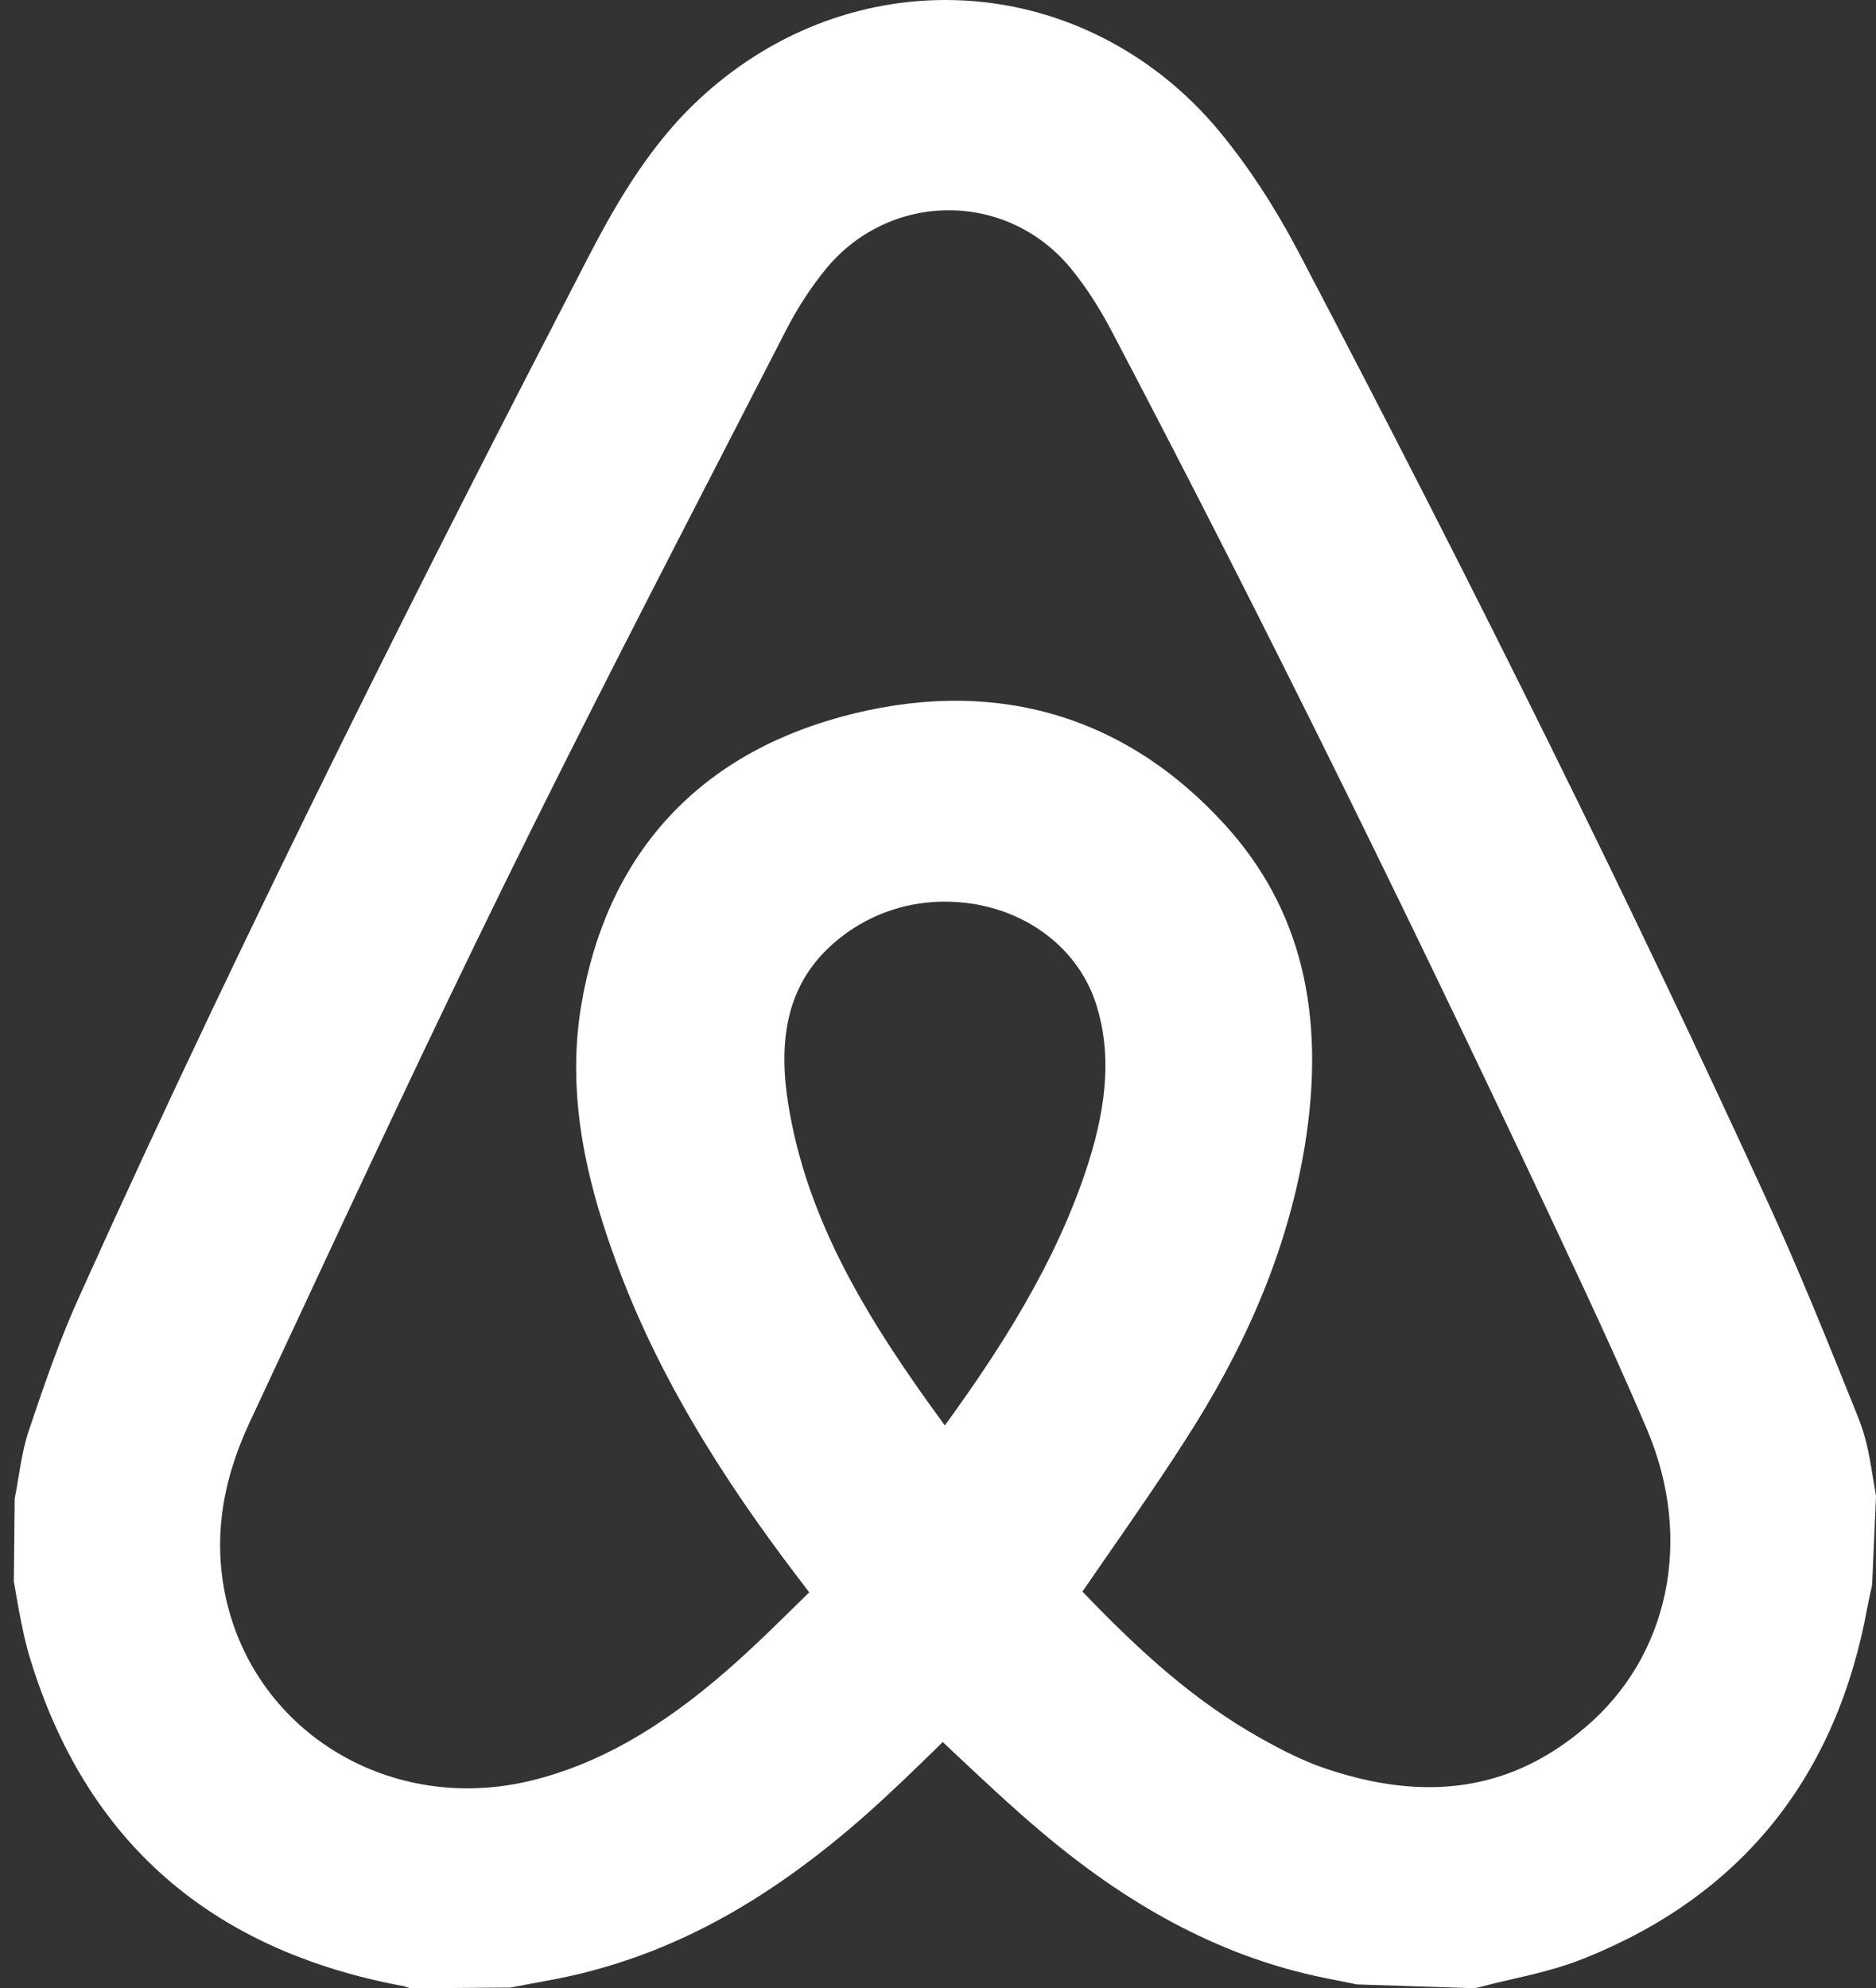 <?xml version="1.0" encoding="utf-8"?>
<!-- Generator: Adobe Illustrator 16.0.0, SVG Export Plug-In . SVG Version: 6.00 Build 0)  -->
<!DOCTYPE svg PUBLIC "-//W3C//DTD SVG 1.1//EN" "http://www.w3.org/Graphics/SVG/1.1/DTD/svg11.dtd">
<svg version="1.1" id="圖層_1" xmlns="http://www.w3.org/2000/svg" xmlns:xlink="http://www.w3.org/1999/xlink" x="0px" y="0px"
	 width="22.236px" height="23.564px" viewBox="0 0 22.236 23.564" enable-background="new 0 0 22.236 23.564" xml:space="preserve">
<rect x="0" y="0" width="22.236" height="23.564" fill="#333333" stroke="none"/>
<g id="O47Cg5.tif_2_">
	<g>
		<g>
			<path fill-rule="evenodd" clip-rule="evenodd" fill="#FFFFFF" d="M0.664,17.862c0.053-0.256,0.074-0.524,0.159-0.771
				C1,16.57,1.178,16.049,1.405,15.551c1.84-4.082,3.843-8.082,5.898-12.056C7.647,2.827,7.998,2.164,8.537,1.63
				c1.611-1.599,4.104-1.49,5.542,0.258c0.333,0.406,0.621,0.857,0.865,1.322c1.94,3.698,3.808,7.431,5.546,11.228
				c0.388,0.844,0.732,1.707,1.079,2.57c0.091,0.227,0.114,0.481,0.167,0.723c0,0.266,0,0.53,0,0.794
				c-0.03,0.142-0.065,0.283-0.092,0.426c-0.329,1.817-1.325,3.102-3.047,3.793c-0.376,0.152-0.787,0.217-1.182,0.321
				c-0.352,0-0.706,0-1.059,0c-0.185-0.037-0.37-0.073-0.553-0.111c-1.191-0.24-2.202-0.835-3.116-1.604
				c-0.525-0.441-1.017-0.929-1.521-1.394c-0.398,0.379-0.797,0.788-1.225,1.167c-0.933,0.825-1.963,1.487-3.193,1.785
				c-0.263,0.063-0.529,0.105-0.795,0.157c-0.338,0-0.675,0-1.014,0c-0.042-0.014-0.082-0.031-0.124-0.039
				c-2.038-0.366-3.376-1.526-3.982-3.514c-0.077-0.251-0.114-0.511-0.171-0.768C0.664,18.451,0.664,18.156,0.664,17.862z
				 M12.189,18.911c0.732,0.787,1.519,1.566,2.496,2.118c0.261,0.147,0.532,0.286,0.814,0.386c1.302,0.458,2.537,0.357,3.62-0.565
				c1.159-0.985,1.495-2.596,0.873-4.082c-0.249-0.587-0.513-1.17-0.782-1.745c-1.778-3.811-3.623-7.586-5.578-11.309
				c-0.152-0.291-0.328-0.574-0.536-0.83c-0.95-1.181-2.724-1.189-3.689-0.019C9.2,3.117,9.018,3.4,8.869,3.691
				C7.745,5.878,6.61,8.058,5.527,10.263c-1.038,2.113-2.024,4.25-3.022,6.384c-0.356,0.764-0.499,1.565-0.315,2.402
				c0.422,1.897,2.285,3.015,4.223,2.54c0.973-0.237,1.789-0.768,2.531-1.413c0.457-0.398,0.879-0.836,1.318-1.258
				c-0.076-0.097-0.12-0.154-0.166-0.213c-0.935-1.194-1.776-2.447-2.308-3.881C7.451,13.915,7.219,12.978,7.383,12
				c0.263-1.567,1.185-2.598,2.698-3.017c1.555-0.428,2.964-0.093,4.075,1.136c0.879,0.971,1.019,2.146,0.816,3.386
				c-0.187,1.125-0.634,2.155-1.231,3.115C13.261,17.39,12.725,18.126,12.189,18.911z M11.196,17.726
				c0.128-0.167,0.23-0.299,0.332-0.435c0.761-1.037,1.453-2.114,1.849-3.355c0.226-0.713,0.324-1.438,0.099-2.165
				c-0.455-1.479-2.374-2.065-3.702-1.141c-0.89,0.621-1.083,1.521-0.928,2.515C9.123,14.91,10.128,16.314,11.196,17.726z"/>
			<path fill="#FFFFFF" d="M17.481,23.564l-1.396-0.045l-0.383-0.077c-1.151-0.232-2.244-0.792-3.335-1.711
				c-0.372-0.312-0.727-0.647-1.082-0.981l-0.111-0.104l-0.063,0.062c-0.271,0.265-0.547,0.533-0.835,0.789
				c-1.138,1.007-2.221,1.609-3.407,1.897c-0.191,0.046-0.383,0.081-0.576,0.116l-0.241,0.046l-1.188,0.009L4.787,23.54
				c-2.3-0.426-3.771-1.725-4.43-3.883c-0.057-0.185-0.095-0.375-0.132-0.566l-0.061-0.347l0.01-0.982
				c0.016-0.078,0.029-0.158,0.042-0.237c0.033-0.202,0.068-0.404,0.134-0.596c0.176-0.52,0.359-1.059,0.6-1.586
				C2.983,10.833,5.176,6.52,6.86,3.266C7.176,2.65,7.571,1.884,8.185,1.274C9.014,0.453,10.087,0,11.208,0
				c1.249,0,2.436,0.572,3.256,1.57c0.338,0.411,0.647,0.885,0.922,1.407c2.146,4.091,3.965,7.771,5.559,11.252
				c0.376,0.819,0.713,1.657,1.05,2.496l0.038,0.096c0.082,0.206,0.12,0.414,0.152,0.599l0.051,0.311l-0.046,1.054
				c-0.019,0.085-0.038,0.171-0.055,0.257c-0.365,2.018-1.493,3.42-3.352,4.166c-0.294,0.119-0.593,0.188-0.882,0.254
				c-0.12,0.028-0.24,0.056-0.358,0.087L17.481,23.564z M11.163,19.271l0.809,0.752c0.34,0.321,0.682,0.644,1.039,0.943
				c0.96,0.809,1.907,1.298,2.893,1.497l0.553,0.111l0.894-0.009c0.109-0.028,0.219-0.054,0.329-0.079
				c0.248-0.057,0.497-0.112,0.731-0.207c1.541-0.618,2.438-1.736,2.742-3.418c0.019-0.101,0.041-0.199,0.063-0.298l0.021-0.094
				l-0.035-0.874c-0.026-0.15-0.052-0.292-0.096-0.401l-0.038-0.096c-0.331-0.824-0.661-1.647-1.031-2.452
				c-1.587-3.465-3.396-7.13-5.534-11.204c-0.243-0.463-0.516-0.879-0.81-1.237C13.063,1.439,12.157,1,11.208,1
				c-0.855,0-1.679,0.35-2.319,0.984C8.424,2.445,8.11,3.021,7.749,3.724C6.07,6.968,3.885,11.266,1.861,15.756
				c-0.221,0.483-0.396,0.998-0.564,1.496c-0.048,0.14-0.07,0.287-0.094,0.433c-0.012,0.076-0.025,0.152-0.039,0.227l0.042,0.988
				c0.03,0.156,0.06,0.312,0.107,0.466c0.548,1.796,1.723,2.832,3.593,3.168l0.116,0.031l1.09-0.038
				c0.174-0.032,0.349-0.063,0.521-0.105c1.022-0.247,1.969-0.779,2.979-1.673c0.276-0.245,0.54-0.503,0.8-0.757L11.163,19.271z
				 M5.521,22.198c-1.851,0-3.421-1.251-3.819-3.041c-0.195-0.891-0.077-1.806,0.351-2.723l0.516-1.104
				c0.825-1.769,1.65-3.536,2.511-5.288c0.889-1.811,1.813-3.604,2.738-5.397l0.608-1.182c0.168-0.33,0.37-0.639,0.597-0.915
				c0.553-0.671,1.364-1.056,2.225-1.056c0.873,0,1.689,0.394,2.24,1.078c0.212,0.261,0.405,0.56,0.59,0.912
				c1.818,3.464,3.646,7.169,5.588,11.328c0.271,0.58,0.538,1.169,0.789,1.762c0.713,1.704,0.316,3.531-1.009,4.658
				c-0.74,0.631-1.584,0.95-2.507,0.95l0,0c-0.51,0-1.049-0.099-1.604-0.294c-0.272-0.097-0.549-0.227-0.895-0.422
				c-1.083-0.611-1.918-1.463-2.616-2.213l-0.272-0.293l0.72-1.046c0.362-0.521,0.718-1.031,1.046-1.558
				c0.621-0.996,1-1.955,1.163-2.933c0.207-1.272-0.013-2.216-0.694-2.968c-0.946-1.047-2.159-1.382-3.571-0.989
				c-1.321,0.365-2.108,1.246-2.338,2.617c-0.125,0.742-0.011,1.511,0.381,2.567c0.558,1.504,1.486,2.792,2.232,3.746l0.446,0.568
				l-0.727,0.703c-0.307,0.302-0.613,0.603-0.937,0.885c-0.93,0.809-1.801,1.293-2.741,1.521
				C6.197,22.156,5.857,22.198,5.521,22.198z M11.246,2.492c-0.562,0-1.091,0.252-1.453,0.691C9.615,3.4,9.449,3.654,9.314,3.919
				L8.705,5.103c-0.921,1.788-1.843,3.576-2.729,5.381c-0.857,1.745-1.68,3.507-2.502,5.27l-0.516,1.105
				c-0.337,0.723-0.429,1.404-0.28,2.083c0.355,1.597,1.958,2.564,3.615,2.162c0.78-0.19,1.518-0.605,2.322-1.305
				c0.308-0.269,0.6-0.556,0.892-0.844l0.085-0.083c-0.806-1.045-1.707-2.344-2.273-3.874c-0.303-0.818-0.626-1.908-0.43-3.081
				c0.295-1.763,1.353-2.943,3.058-3.415c1.793-0.496,3.376-0.048,4.58,1.282c0.889,0.981,1.195,2.225,0.938,3.801
				c-0.184,1.11-0.609,2.189-1.3,3.3c-0.338,0.54-0.702,1.064-1.074,1.6l-0.261,0.378c0.694,0.725,1.338,1.302,2.101,1.731
				c0.293,0.166,0.52,0.274,0.734,0.35c0.447,0.157,0.875,0.237,1.271,0.237l0,0c0.688,0,1.296-0.232,1.858-0.712
				c0.988-0.84,1.276-2.217,0.736-3.508c-0.246-0.579-0.507-1.156-0.774-1.727c-1.935-4.146-3.756-7.838-5.568-11.288
				c-0.153-0.293-0.311-0.537-0.481-0.747C12.347,2.749,11.814,2.492,11.246,2.492z M11.194,18.551l-0.396-0.523
				C9.63,16.485,8.64,15.06,8.352,13.222C8.145,11.9,8.527,10.891,9.487,10.22c0.502-0.35,1.093-0.534,1.711-0.534
				c1.292,0,2.398,0.779,2.755,1.938c0.229,0.739,0.198,1.522-0.1,2.463c-0.437,1.371-1.217,2.539-1.922,3.501L11.194,18.551z
				 M11.198,10.686c-0.412,0-0.806,0.123-1.139,0.354c-0.637,0.445-0.866,1.089-0.719,2.027c0.221,1.407,0.953,2.592,1.859,3.827
				c0.635-0.874,1.323-1.923,1.701-3.11c0.233-0.736,0.264-1.329,0.098-1.865C12.771,11.181,12.048,10.686,11.198,10.686z"/>
		</g>
	</g>
</g>
</svg>

